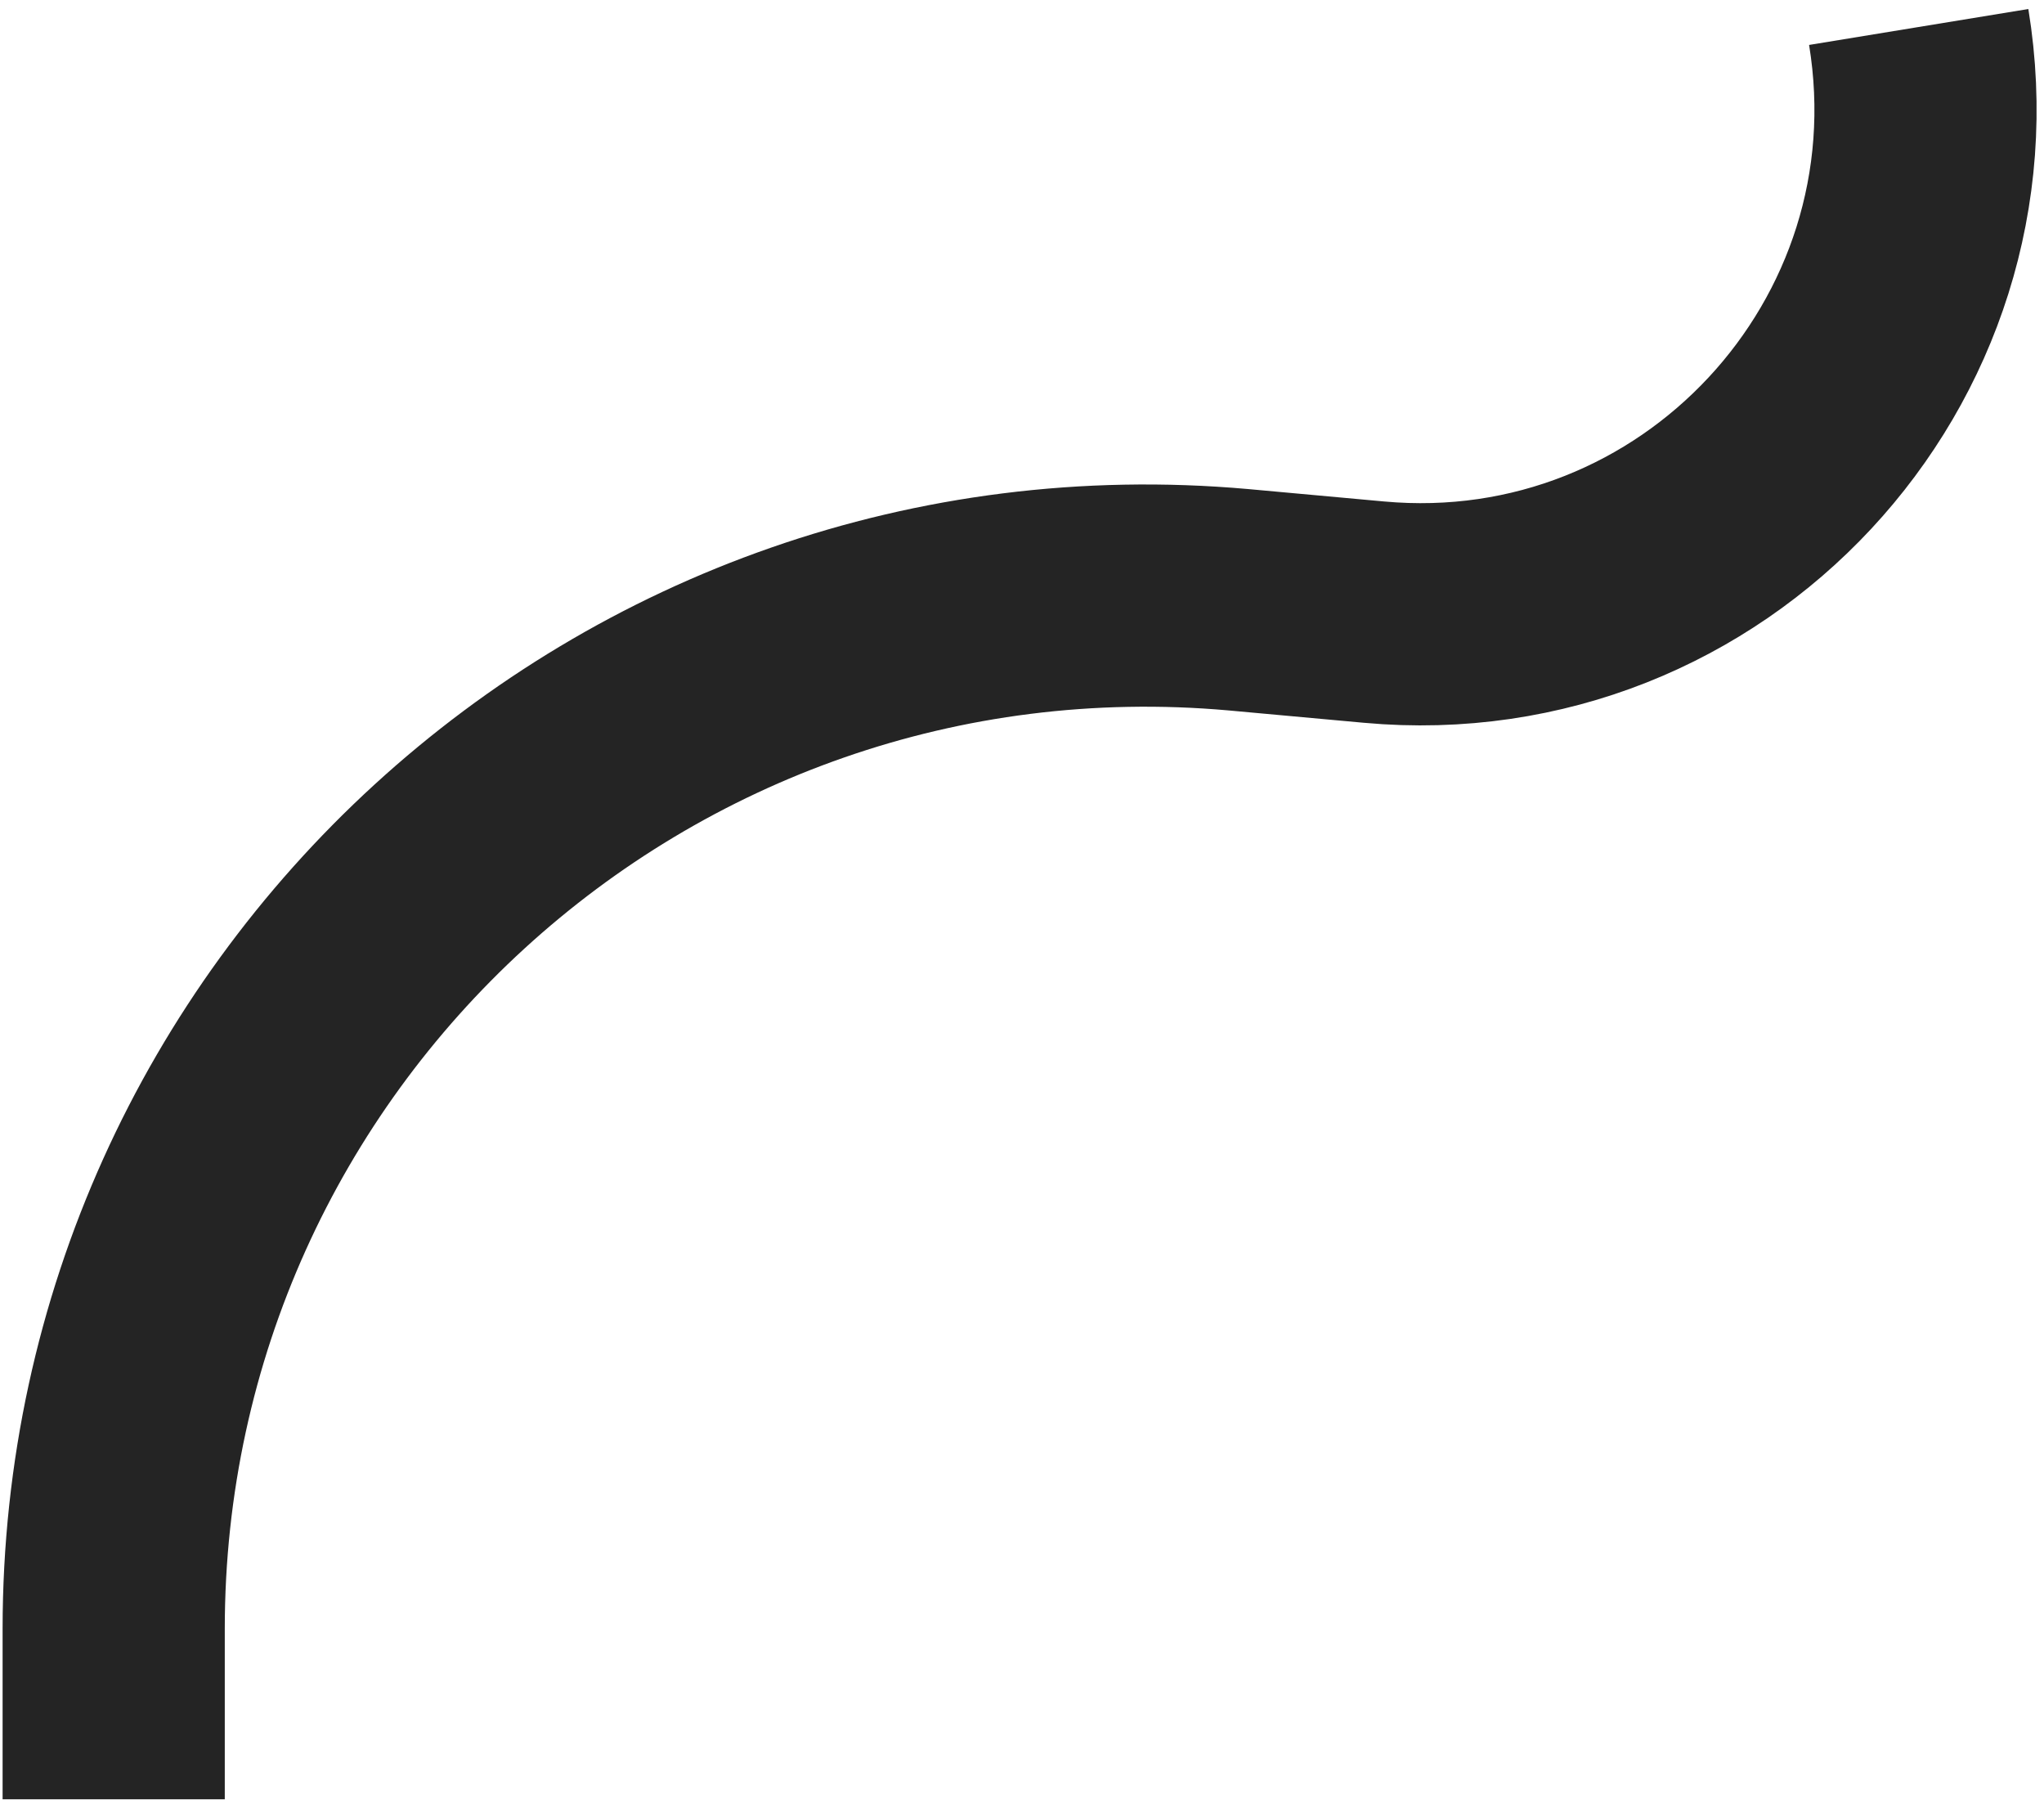 <?xml version="1.0" encoding="UTF-8"?> <svg xmlns="http://www.w3.org/2000/svg" width="184" height="162" viewBox="0 0 184 162" fill="none"> <path d="M172.722 2.428V2.428C177.532 31.791 153.325 57.792 123.693 55.09L111.466 53.974V53.974C57.069 49.139 10.234 91.995 10.234 146.607L10.234 161.928" stroke="#242424" stroke-width="20"></path> </svg> 